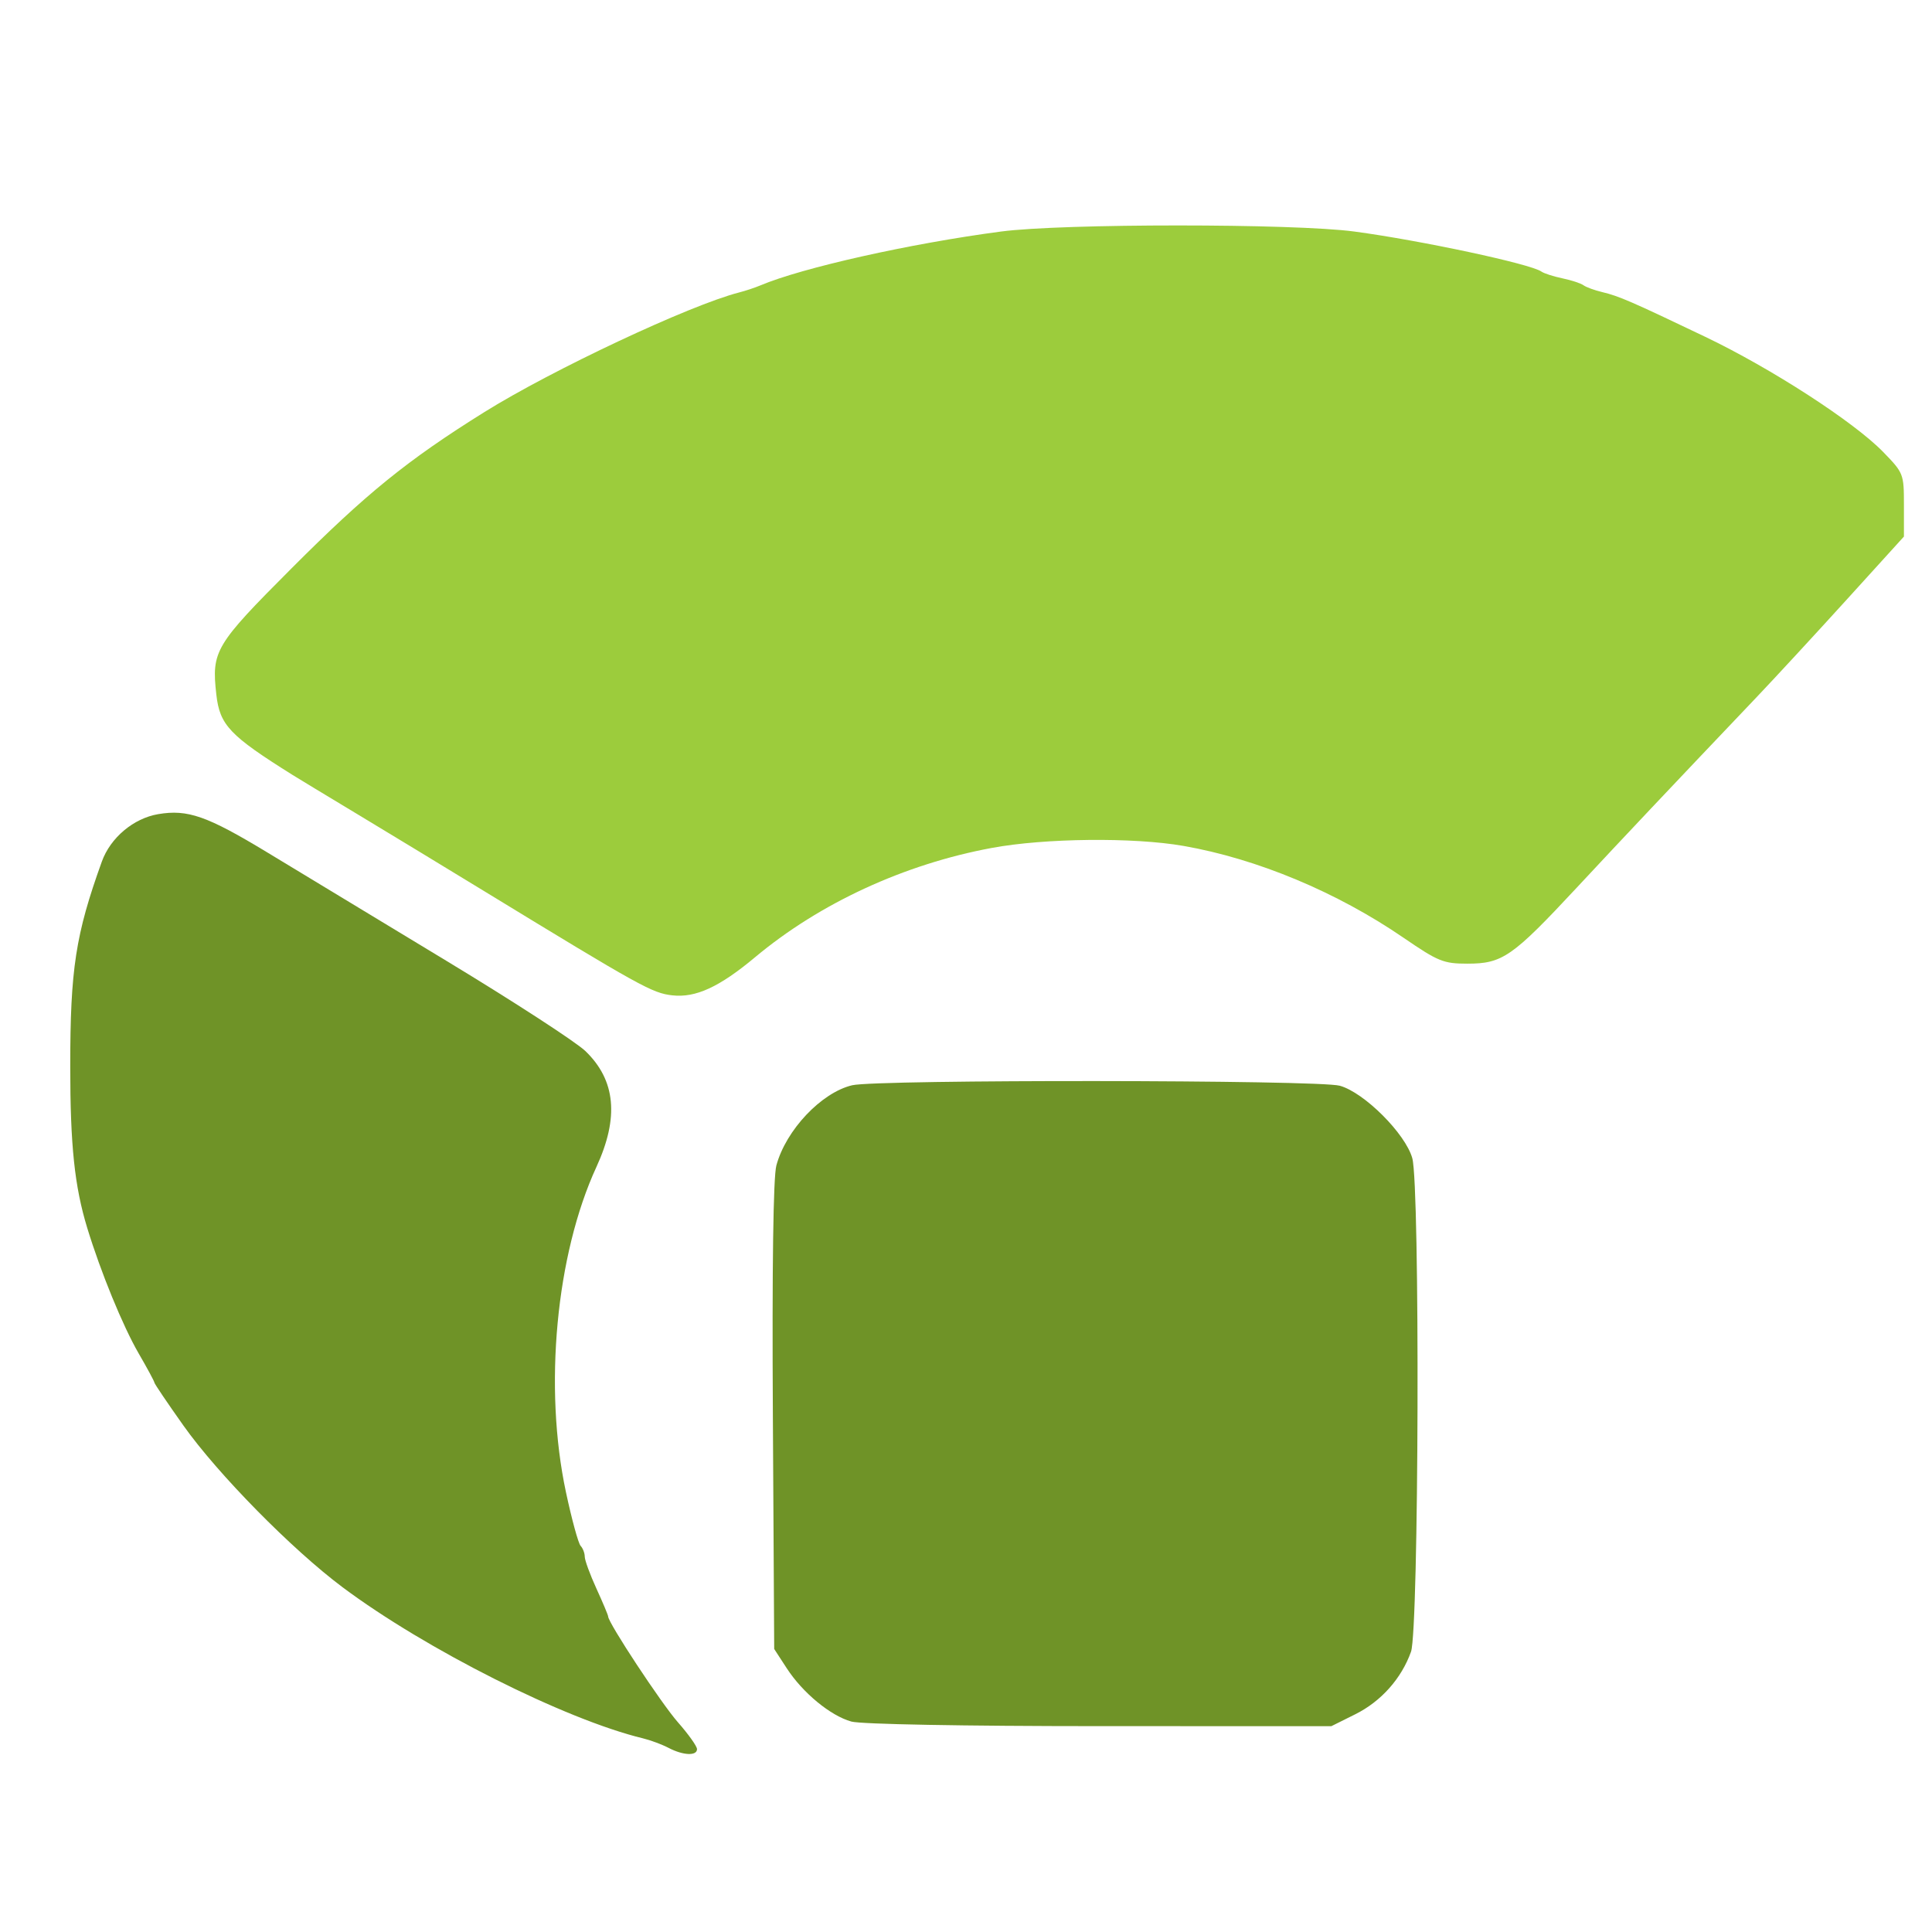 <svg xmlns="http://www.w3.org/2000/svg" width="413" height="413" viewBox="0 0 413 413" version="1.1"><path d="M 214 49.492 C 194.568 52.057, 171.445 57.236, 162.500 61.027 C 161.400 61.493, 159.375 62.164, 158 62.517 C 147.459 65.227, 118 79.066, 103.500 88.118 C 87.077 98.371, 78.302 105.483, 62.324 121.492 C 45.926 137.921, 45.193 139.152, 46.246 148.488 C 46.982 155.016, 49.097 157.242, 62.595 165.692 C 63.643 166.348, 69.675 169.999, 76 173.807 C 82.325 177.614, 94.700 185.124, 103.500 190.496 C 136.996 210.945, 139.413 212.284, 143.704 212.772 C 148.705 213.340, 153.778 211.005, 161.434 204.607 C 175.239 193.072, 193.302 184.733, 212 181.263 C 223.350 179.157, 242.289 178.957, 253 180.831 C 268.743 183.586, 285.758 190.686, 300.017 200.452 C 307.461 205.550, 308.571 206, 313.691 206 C 321.180 206, 323.286 204.538, 337.002 189.813 C 347.525 178.517, 356.250 169.275, 375.539 149 C 379.463 144.875, 388.147 135.470, 394.837 128.100 L 407 114.699 407 107.941 C 407 101.298, 406.925 101.106, 402.558 96.613 C 396.304 90.178, 378.640 78.747, 364.500 71.985 C 348.738 64.447, 346.073 63.291, 342.500 62.439 C 340.850 62.046, 339.050 61.388, 338.500 60.978 C 337.950 60.567, 335.925 59.902, 334 59.500 C 332.075 59.098, 330.050 58.445, 329.500 58.049 C 327.248 56.428, 303.765 51.404, 289.500 49.493 C 276.574 47.761, 227.121 47.760, 214 49.492" stroke="none" fill="#9ccc3c" fill-rule="evenodd"/><path d="M 33.815 174.039 C 28.530 174.936, 23.606 179.080, 21.771 184.176 C 16.153 199.768, 15.015 207.153, 15.015 228 C 15.015 244.843, 15.940 253.620, 18.649 262.500 C 21.525 271.924, 26.270 283.502, 29.635 289.304 C 31.486 292.496, 33 295.303, 33 295.542 C 33 295.782, 35.795 299.920, 39.212 304.739 C 46.560 315.104, 62.410 331.210, 73.201 339.280 C 90.964 352.563, 120.802 367.576, 137.433 371.599 C 139.047 371.990, 141.522 372.912, 142.933 373.648 C 146.047 375.273, 149 375.397, 149 373.903 C 149 373.300, 147.160 370.716, 144.911 368.161 C 141.365 364.133, 130 346.891, 130 345.540 C 130 345.276, 128.875 342.600, 127.500 339.594 C 126.125 336.588, 125 333.514, 125 332.764 C 125 332.014, 124.602 330.972, 124.115 330.450 C 123.628 329.928, 122.220 324.775, 120.986 319 C 116.196 296.580, 118.850 268.222, 127.495 249.458 C 132.368 238.881, 131.614 230.924, 125.149 224.691 C 123.142 222.756, 109.800 214.093, 95.500 205.441 C 81.200 196.788, 63.914 186.325, 57.086 182.190 C 44.259 174.421, 40.115 172.969, 33.815 174.039 M 182.170 231.992 C 175.585 233.550, 167.999 241.576, 165.962 249.140 C 165.297 251.609, 165.031 270.720, 165.215 302.739 L 165.500 352.500 168.180 356.620 C 171.609 361.889, 177.529 366.771, 182 368.015 C 184.053 368.586, 205.986 368.991, 235.054 368.994 L 284.607 369 289.722 366.451 C 295.231 363.706, 299.578 358.828, 301.629 353.090 C 303.314 348.375, 303.562 253.565, 301.905 247.595 C 300.451 242.359, 291.641 233.549, 286.405 232.095 C 281.842 230.828, 187.485 230.735, 182.170 231.992" stroke="none" fill="#6f9327" fill-rule="evenodd"/></svg>